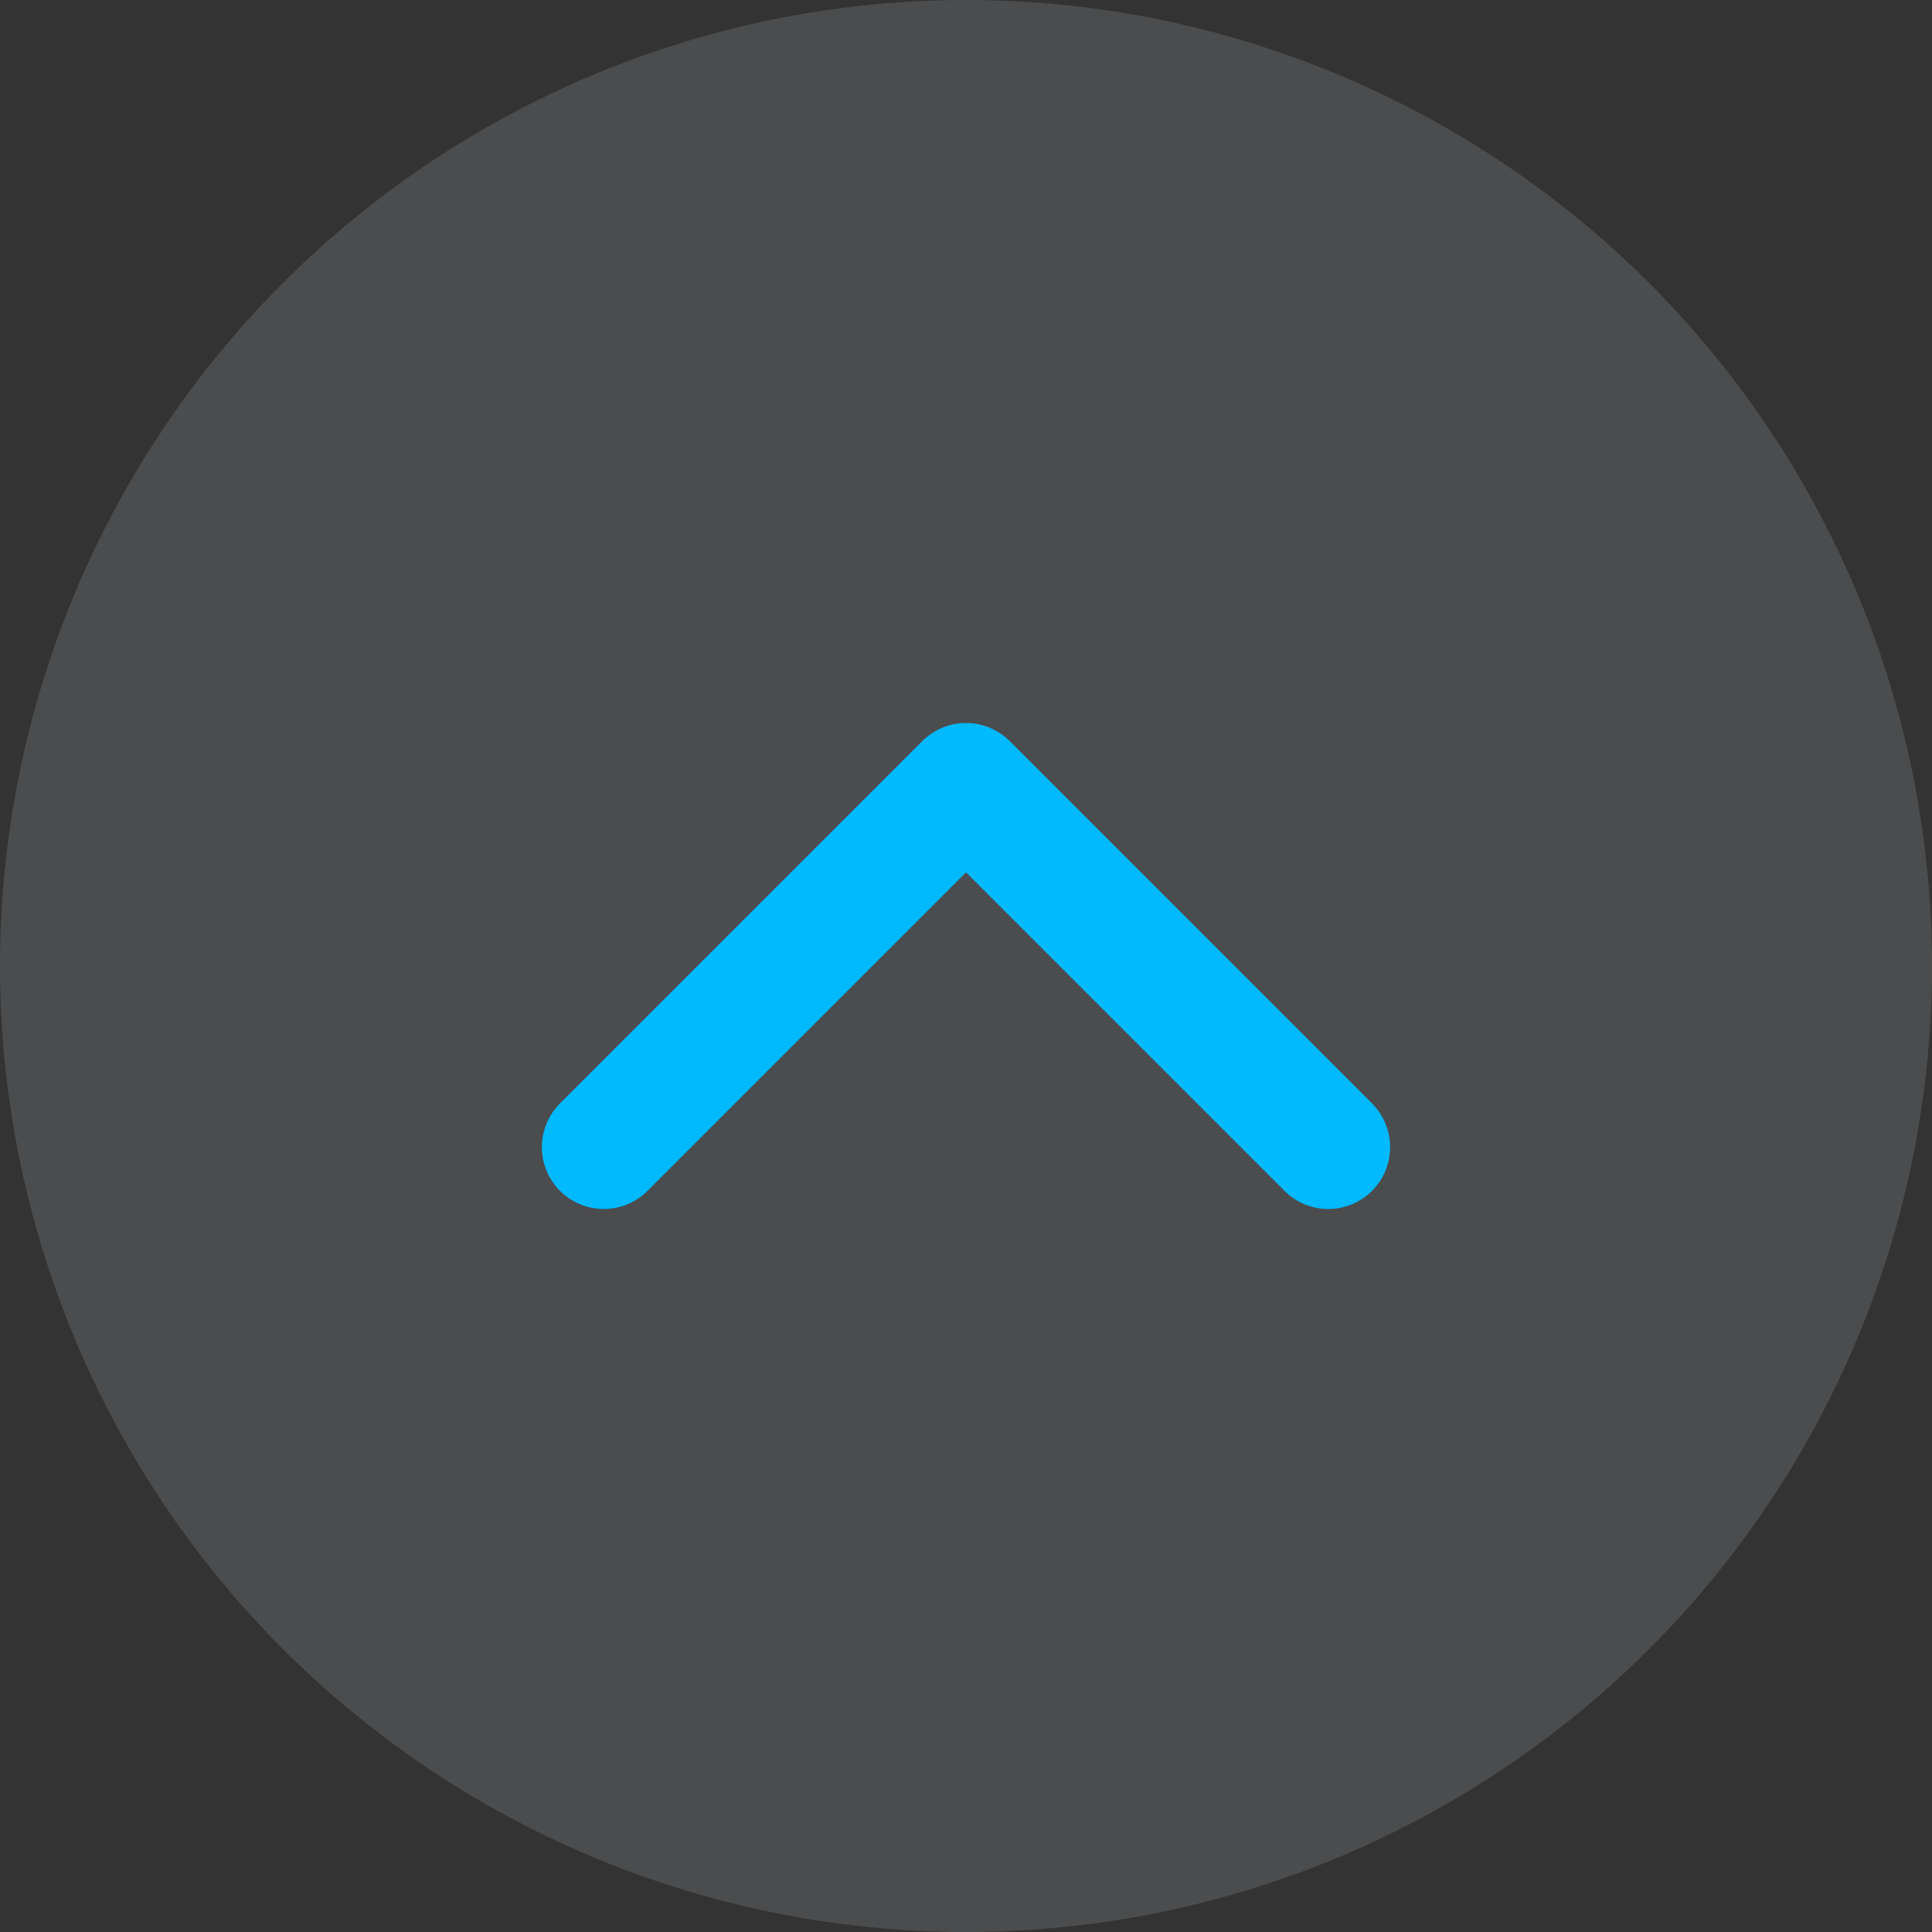 <svg width="40" height="40" viewBox="0 0 40 40" fill="none" xmlns="http://www.w3.org/2000/svg">
<rect x="0" y="0" width="40" height="40" fill="#333333" stroke="none"/>
<circle cx="20" cy="20" r="20" transform="rotate(90 20 20)" fill="#F2FCFF" fill-opacity="0.13"/>
<path d="M12.5 23.75L20 16.25L27.5 23.75" stroke="#01B9FD" stroke-width="2.562" stroke-linecap="round" stroke-linejoin="round"/>
</svg>
